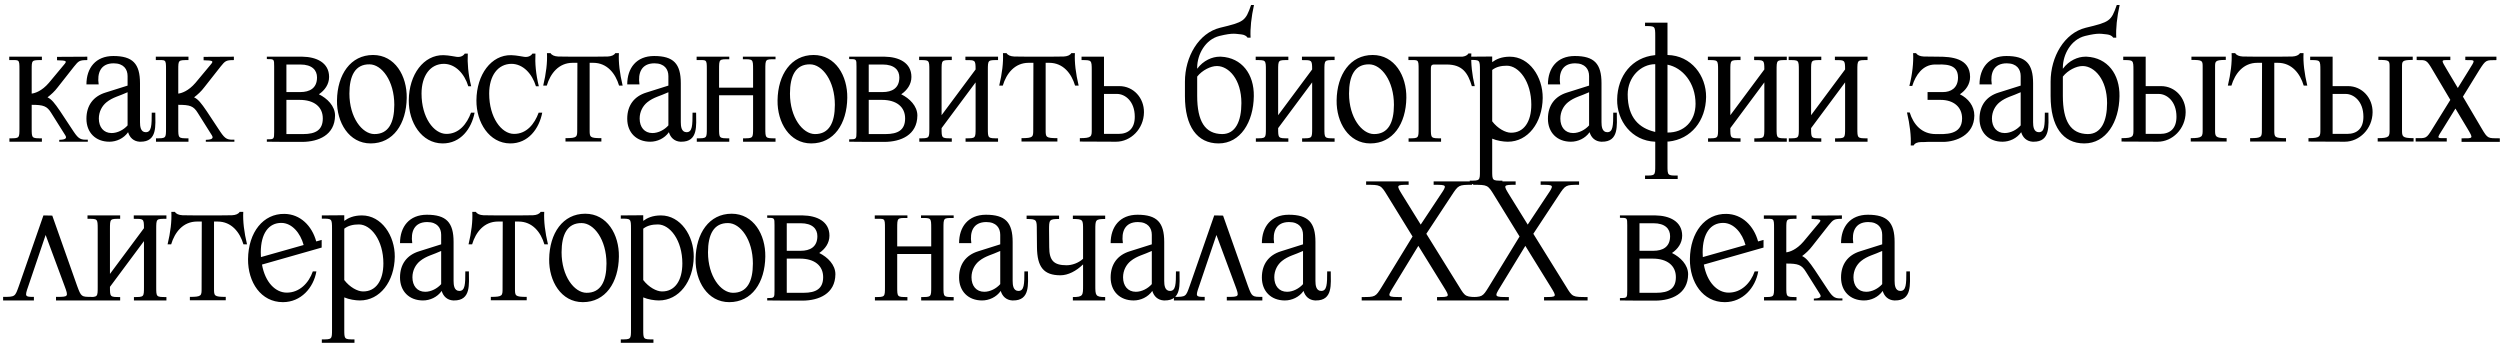 <?xml version="1.0" encoding="UTF-8"?> <svg xmlns="http://www.w3.org/2000/svg" width="441" height="61" viewBox="0 0 441 61" fill="none"><path d="M5.59 18.49V22.6C5.59 24.4 5.59 24.4 7.39 24.4V25H1.66V24.4C3.43 24.4 3.43 24.4 3.43 22.6V12.25C3.43 10.39 3.4 10.6 1.63 10.6V10H7.39V10.6C5.59 10.6 5.59 10.57 5.59 12.31V16.51C6.16 16.45 7.39 16.06 8.62 14.62L11.32 11.38C11.83 10.78 11.8 10.66 10.06 10.63V10.03L15.4 10V10.6C13.99 10.6 13.87 10.75 13.06 11.74L10.18 15.4C9.64 16.12 9.01 16.69 8.38 17.17C9.1 17.5 9.64 18.19 10.6 19.6L13 23.23C13.9 24.58 14.29 24.67 15.49 24.64V25H10.45V24.67C11.08 24.64 11.98 24.58 11.53 23.89L9.04 19.93C8.29 18.7 7.66 18.49 5.59 18.49ZM22.506 22.12V16.27C21.096 16.93 19.896 17.14 18.786 18.04C18.006 18.67 17.436 19.69 17.436 20.92C17.436 22.42 18.276 23.47 19.686 23.47C20.736 23.47 21.816 22.9 22.506 22.12ZM18.606 16.33L22.506 15.1V13.42C22.506 12.22 21.816 11.17 20.046 11.17C17.736 11.17 17.106 12.91 17.406 14.89H15.246C15.246 12.01 16.866 9.88 19.986 9.88C23.406 9.88 24.696 11.23 24.696 14.68V21.55C24.696 22.27 24.786 23.32 25.716 23.32C26.736 23.32 26.766 22.12 26.766 19.87H27.396C27.396 22.09 27.816 25.03 24.756 25H24.636C23.556 24.94 22.866 24.25 22.596 23.32C21.816 24.43 20.526 25 19.296 25C16.866 25 15.246 23.38 15.246 20.95C15.246 18.58 16.476 16.99 18.606 16.33ZM31.446 18.49V22.6C31.446 24.4 31.446 24.4 33.246 24.4V25H27.516V24.4C29.286 24.4 29.286 24.4 29.286 22.6V12.25C29.286 10.39 29.256 10.6 27.486 10.6V10H33.246V10.6C31.446 10.6 31.446 10.57 31.446 12.31V16.51C32.016 16.45 33.246 16.06 34.476 14.62L37.176 11.38C37.686 10.78 37.656 10.66 35.916 10.63V10.03L41.256 10V10.6C39.846 10.6 39.726 10.75 38.916 11.74L36.036 15.4C35.496 16.12 34.866 16.69 34.236 17.17C34.956 17.5 35.496 18.19 36.456 19.6L38.856 23.23C39.756 24.58 40.146 24.67 41.346 24.64V25H36.306V24.67C36.936 24.64 37.836 24.58 37.386 23.89L34.896 19.93C34.146 18.7 33.516 18.49 31.446 18.49ZM52.862 17.62H50.522V23.65H53.492C55.682 23.65 56.942 22.93 56.942 20.89C56.942 18.85 55.412 17.62 52.862 17.62ZM52.982 11.38H50.522V16.24H52.982C54.602 16.24 55.922 15.58 55.922 13.66C55.922 12.37 55.052 11.38 52.982 11.38ZM53.372 25.03H50.522L47.072 25V24.58C48.332 24.58 48.362 24.55 48.362 23.29V11.71C48.362 10.42 48.362 10.42 47.072 10.42V10H53.342C55.772 10.03 58.052 11.02 58.052 13.57C58.052 14.89 57.272 15.94 56.252 16.63C57.722 17.35 59.102 18.7 59.102 20.38C59.072 23.86 56.132 25 53.372 25.03ZM66.014 23.65C68.534 23.68 69.555 21.64 69.555 18.49C69.555 14.26 67.335 11.35 65.174 11.35C62.654 11.32 61.635 13.36 61.635 16.51C61.635 20.74 63.885 23.62 66.014 23.65ZM65.805 9.7C69.674 9.7 71.805 13.39 71.745 17.26C71.684 21.85 69.374 25.3 65.385 25.3C61.544 25.3 59.385 21.58 59.444 17.71C59.505 13.15 61.844 9.7 65.805 9.7ZM72.109 17.71C72.139 13.12 74.749 9.67 78.229 9.73C79.309 9.76 80.179 10 80.569 10.03C81.259 10.12 81.769 9.82 81.979 9.46H82.519C82.429 11.11 82.579 13.06 83.119 15.22H82.609C81.919 12.97 80.329 11.29 78.319 11.26C75.889 11.26 74.359 13.36 74.359 16.51C74.359 20.74 76.519 23.59 78.709 23.62C80.959 23.65 82.369 21.85 83.089 19.87H83.719C83.179 22.69 81.259 25.33 78.049 25.3C74.359 25.27 72.079 21.58 72.109 17.71ZM84.041 17.71C84.071 13.12 86.681 9.67 90.161 9.73C91.241 9.76 92.111 10 92.501 10.03C93.191 10.12 93.701 9.82 93.911 9.46H94.451C94.361 11.11 94.511 13.06 95.051 15.22H94.541C93.851 12.97 92.261 11.29 90.251 11.26C87.821 11.26 86.291 13.36 86.291 16.51C86.291 20.74 88.451 23.59 90.641 23.62C92.891 23.65 94.301 21.85 95.021 19.87H95.651C95.111 22.69 93.191 25.33 89.981 25.3C86.291 25.27 84.011 21.58 84.041 17.71ZM101.823 22.9L101.853 11.08H101.013C98.553 11.08 97.083 12.97 96.453 15.1H95.823C96.333 12.97 96.573 11.02 96.483 9.37H97.113C97.323 9.73 97.803 9.94 98.463 9.97C99.333 9.97 100.203 10 101.043 10H104.613C105.453 10 106.323 9.97 107.193 9.97C107.853 9.94 108.333 9.73 108.543 9.37H109.173C109.083 11.02 109.323 12.97 109.833 15.1H109.203C108.573 12.97 107.103 11.08 104.643 11.08H104.013V22.9C104.013 24.19 104.013 24.37 106.083 24.37V24.97H99.753V24.37C101.823 24.37 101.823 24.16 101.823 22.9ZM117.904 22.12V16.27C116.494 16.93 115.294 17.14 114.184 18.04C113.404 18.67 112.834 19.69 112.834 20.92C112.834 22.42 113.674 23.47 115.084 23.47C116.134 23.47 117.214 22.9 117.904 22.12ZM114.004 16.33L117.904 15.1V13.42C117.904 12.22 117.214 11.17 115.444 11.17C113.134 11.17 112.504 12.91 112.804 14.89H110.644C110.644 12.01 112.264 9.88 115.384 9.88C118.804 9.88 120.094 11.23 120.094 14.68V21.55C120.094 22.27 120.184 23.32 121.114 23.32C122.134 23.32 122.164 22.12 122.164 19.87H122.794C122.794 22.09 123.214 25.03 120.154 25H120.034C118.954 24.94 118.264 24.25 117.994 23.32C117.214 24.43 115.924 25 114.694 25C112.264 25 110.644 23.38 110.644 20.95C110.644 18.58 111.874 16.99 114.004 16.33ZM136.804 24.4V25H131.074V24.4C132.844 24.4 132.844 24.4 132.844 22.6V16.81H126.844V22.6C126.844 24.4 126.844 24.4 128.644 24.4V25H122.914V24.4C124.684 24.4 124.684 24.4 124.684 22.6V12.25C124.684 10.39 124.654 10.6 122.884 10.6V10H128.644V10.45C126.844 10.45 126.844 10.39 126.844 12.31V15.46H132.844V12.25C132.844 10.39 132.814 10.45 131.044 10.45V10H136.804V10.45C135.004 10.45 135.004 10.39 135.004 12.31V22.6C135.004 24.4 135.004 24.4 136.804 24.4ZM143.73 23.65C146.25 23.68 147.27 21.64 147.27 18.49C147.27 14.26 145.05 11.35 142.89 11.35C140.37 11.32 139.35 13.36 139.35 16.51C139.35 20.74 141.6 23.62 143.73 23.65ZM143.52 9.7C147.39 9.7 149.52 13.39 149.46 17.26C149.4 21.85 147.09 25.3 143.1 25.3C139.26 25.3 137.1 21.58 137.16 17.71C137.22 13.15 139.56 9.7 143.52 9.7ZM155.584 17.62H153.244V23.65H156.214C158.404 23.65 159.664 22.93 159.664 20.89C159.664 18.85 158.134 17.62 155.584 17.62ZM155.704 11.38H153.244V16.24H155.704C157.324 16.24 158.644 15.58 158.644 13.66C158.644 12.37 157.774 11.38 155.704 11.38ZM156.094 25.03H153.244L149.794 25V24.58C151.054 24.58 151.084 24.55 151.084 23.29V11.71C151.084 10.42 151.084 10.42 149.794 10.42V10H156.064C158.494 10.03 160.774 11.02 160.774 13.57C160.774 14.89 159.994 15.94 158.974 16.63C160.444 17.35 161.824 18.7 161.824 20.38C161.794 23.86 158.854 25 156.094 25.03ZM176.056 24.4V25H170.326V24.4C172.096 24.4 172.096 24.4 172.096 22.6V14.53L166.096 22.6C166.096 24.4 166.096 24.4 167.896 24.4V25H162.166V24.4C163.936 24.4 163.936 24.4 163.936 22.6V12.4C163.936 10.54 163.906 10.6 162.136 10.6V10H167.896V10.6C166.096 10.6 166.096 10.54 166.096 12.46V20.32L172.096 12.25C172.096 10.54 172.006 10.6 170.296 10.6V10H176.056V10.6C174.256 10.6 174.256 10.54 174.256 12.46V22.6C174.256 24.4 174.256 24.4 176.056 24.4ZM182.263 22.9L182.293 11.08H181.453C178.993 11.08 177.523 12.97 176.893 15.1H176.263C176.773 12.97 177.013 11.02 176.923 9.37H177.553C177.763 9.73 178.243 9.94 178.903 9.97C179.773 9.97 180.643 10 181.483 10H185.053C185.893 10 186.763 9.97 187.633 9.97C188.293 9.94 188.773 9.73 188.983 9.37H189.613C189.523 11.02 189.763 12.97 190.273 15.1H189.643C189.013 12.97 187.543 11.08 185.083 11.08H184.453V22.9C184.453 24.19 184.453 24.37 186.523 24.37V24.97H180.193V24.37C182.263 24.37 182.263 24.16 182.263 22.9ZM197.054 16.57H194.744V23.62H197.294C199.094 23.62 200.174 22.63 200.174 20.59C200.174 17.83 198.434 16.57 197.054 16.57ZM196.874 25L190.484 24.97V24.37C192.584 24.37 192.584 24.07 192.584 22.87V12.43C192.584 10.57 192.554 10.6 190.784 10.6V10H194.744V15.19H197.444C199.964 15.19 201.824 17.29 201.794 19.81C201.764 22.75 199.454 25 196.874 25ZM211.183 13.51V16.9C211.183 21.4 212.563 23.62 215.593 23.65C217.963 23.65 218.983 21.34 218.983 18.19C218.983 13.96 216.733 11.71 214.753 11.65C214.723 11.65 214.663 11.65 214.633 11.65C213.583 11.65 212.083 12.37 211.183 13.51ZM215.113 6.34C212.593 6.97 211.213 9.61 211.183 11.86V12.13C212.263 10.66 213.853 10 215.143 10C215.233 10 215.293 10 215.383 10C219.073 10.18 221.233 13.09 221.173 16.96C221.113 21.55 218.803 25.3 214.963 25.3C211.153 25.3 209.023 22.27 209.023 16.96V14.41C209.023 10 211.453 5.83 215.203 4.9C219.433 3.88 219.703 3.76 220.693 0.88H221.203C220.723 3.04 220.513 5.05 220.603 6.64H220.063C219.883 6.34 219.493 6.13 218.983 6.07C218.503 6.04 218.173 5.95 217.603 5.95C217.063 5.95 216.343 6.04 215.113 6.34ZM235.424 24.4V25H229.694V24.4C231.464 24.4 231.464 24.4 231.464 22.6V14.53L225.464 22.6C225.464 24.4 225.464 24.4 227.264 24.4V25H221.534V24.4C223.304 24.4 223.304 24.4 223.304 22.6V12.4C223.304 10.54 223.274 10.6 221.504 10.6V10H227.264V10.6C225.464 10.6 225.464 10.54 225.464 12.46V20.32L231.464 12.25C231.464 10.54 231.374 10.6 229.664 10.6V10H235.424V10.6C233.624 10.6 233.624 10.54 233.624 12.46V22.6C233.624 24.4 233.624 24.4 235.424 24.4ZM242.35 23.65C244.87 23.68 245.89 21.64 245.89 18.49C245.89 14.26 243.67 11.35 241.51 11.35C238.99 11.32 237.97 13.36 237.97 16.51C237.97 20.74 240.22 23.62 242.35 23.65ZM242.14 9.7C246.01 9.7 248.14 13.39 248.08 17.26C248.02 21.85 245.71 25.3 241.72 25.3C237.88 25.3 235.72 21.58 235.78 17.71C235.84 13.15 238.18 9.7 242.14 9.7ZM254.204 24.4V25H248.474V24.4C250.244 24.4 250.244 24.4 250.244 22.6V12.25C250.244 10.39 250.214 10.6 248.444 10.6V10H254.204C255.404 10 256.484 10 257.954 10C258.434 9.94 258.854 9.76 259.034 9.43H259.544C259.454 11.2 259.664 13.18 260.144 15.19H259.634C258.944 12.88 257.984 11.38 255.194 11.38H253.004C252.404 11.38 252.404 11.68 252.404 12.43V22.6C252.404 24.4 252.404 24.4 254.204 24.4ZM263.223 12.34V21.4C264.183 22.66 265.563 23.41 266.523 23.41C268.803 23.44 270.123 21.49 270.123 18.46C270.123 14.38 267.933 11.59 265.803 11.59C264.783 11.59 263.913 11.8 263.223 12.34ZM263.223 24.46V30.07C263.223 31.87 263.223 31.87 265.023 31.87V32.47H259.263V31.87C261.063 31.87 261.063 31.87 261.063 30.07V12.4C261.063 10.54 261.033 10.57 259.263 10.57V10L263.223 9.97V10.96C263.913 10.45 264.873 10 266.343 10C269.793 10 272.163 13.57 272.133 17.29C272.073 21.67 269.523 25 265.983 25C265.173 25 264.063 24.82 263.223 24.46ZM280.315 22.12V16.27C278.905 16.93 277.705 17.14 276.595 18.04C275.815 18.67 275.245 19.69 275.245 20.92C275.245 22.42 276.085 23.47 277.495 23.47C278.545 23.47 279.625 22.9 280.315 22.12ZM276.415 16.33L280.315 15.1V13.42C280.315 12.22 279.625 11.17 277.855 11.17C275.545 11.17 274.915 12.91 275.215 14.89H273.055C273.055 12.01 274.675 9.88 277.795 9.88C281.215 9.88 282.505 11.23 282.505 14.68V21.55C282.505 22.27 282.595 23.32 283.525 23.32C284.545 23.32 284.575 22.12 284.575 19.87H285.205C285.205 22.09 285.625 25.03 282.565 25H282.445C281.365 24.94 280.675 24.25 280.405 23.32C279.625 24.43 278.335 25 277.105 25C274.675 25 273.055 23.38 273.055 20.95C273.055 18.58 274.285 16.99 276.415 16.33ZM291.985 23.26V11.32C289.435 11.32 287.125 13.6 287.125 16.66C287.125 20.89 289.285 22.6 291.805 23.23C291.865 23.26 291.925 23.26 291.985 23.26ZM294.145 23.38H294.175C297.025 23.41 299.095 21.4 299.095 18.31C299.095 14.59 296.785 11.92 294.145 11.41V23.38ZM291.985 9.73V6.43C291.985 4.57 291.955 4.6 290.185 4.6V4H294.145V9.7C298.375 9.79 300.985 13.39 300.955 17.11C300.895 21.31 298.315 24.55 294.355 24.97C294.295 24.97 294.235 24.97 294.145 24.97V29.17C294.145 30.97 294.145 30.97 295.945 30.97V31.57H290.185V30.97C291.985 30.97 291.985 30.97 291.985 29.17V25C287.815 24.85 285.205 21.28 285.265 17.56C285.325 13.36 287.905 10.12 291.925 9.73C291.925 9.73 291.955 9.73 291.985 9.73ZM315.19 24.4V25H309.46V24.4C311.23 24.4 311.23 24.4 311.23 22.6V14.53L305.23 22.6C305.23 24.4 305.23 24.4 307.03 24.4V25H301.3V24.4C303.07 24.4 303.07 24.4 303.07 22.6V12.4C303.07 10.54 303.04 10.6 301.27 10.6V10H307.03V10.6C305.23 10.6 305.23 10.54 305.23 12.46V20.32L311.23 12.25C311.23 10.54 311.14 10.6 309.43 10.6V10H315.19V10.6C313.39 10.6 313.39 10.54 313.39 12.46V22.6C313.39 24.4 313.39 24.4 315.19 24.4ZM329.436 24.4V25H323.706V24.4C325.476 24.4 325.476 24.4 325.476 22.6V14.53L319.476 22.6C319.476 24.4 319.476 24.4 321.276 24.4V25H315.546V24.4C317.316 24.4 317.316 24.4 317.316 22.6V12.4C317.316 10.54 317.286 10.6 315.516 10.6V10H321.276V10.6C319.476 10.6 319.476 10.54 319.476 12.46V20.32L325.476 12.25C325.476 10.54 325.386 10.6 323.676 10.6V10H329.436V10.6C327.636 10.6 327.636 10.54 327.636 12.46V22.6C327.636 24.4 327.636 24.4 329.436 24.4ZM337.563 25.66H337.053C337.143 24.01 336.903 22 336.393 19.84H336.873C337.533 21.97 339.003 23.65 341.463 23.65C343.023 23.65 346.113 23.92 346.113 20.89C346.113 18.85 344.583 17.62 342.333 17.62H340.023V16.24H342.753C344.073 16.24 345.393 15.58 345.393 13.66C345.393 11.11 342.873 11.38 341.313 11.38C339.183 11.41 337.923 13.21 337.323 15.16H336.813C337.353 13.03 337.563 11.02 337.473 9.37H337.983C338.223 9.73 338.673 9.94 339.363 9.97C340.203 9.97 341.103 10 341.943 10C344.103 10 347.523 10.21 347.523 13.57C347.523 14.89 346.743 15.94 345.723 16.63C347.193 17.35 348.273 18.7 348.273 20.38C348.243 23.86 345.003 25 342.843 25.03H340.023C339.633 25.06 339.273 25.06 338.913 25.06C338.223 25.06 337.773 25.27 337.563 25.66ZM356.448 22.12V16.27C355.038 16.93 353.838 17.14 352.728 18.04C351.948 18.67 351.378 19.69 351.378 20.92C351.378 22.42 352.218 23.47 353.628 23.47C354.678 23.47 355.758 22.9 356.448 22.12ZM352.548 16.33L356.448 15.1V13.42C356.448 12.22 355.758 11.17 353.988 11.17C351.678 11.17 351.048 12.91 351.348 14.89H349.188C349.188 12.01 350.808 9.88 353.928 9.88C357.348 9.88 358.638 11.23 358.638 14.68V21.55C358.638 22.27 358.728 23.32 359.658 23.32C360.678 23.32 360.708 22.12 360.708 19.87H361.338C361.338 22.09 361.758 25.03 358.698 25H358.578C357.498 24.94 356.808 24.25 356.538 23.32C355.758 24.43 354.468 25 353.238 25C350.808 25 349.188 23.38 349.188 20.95C349.188 18.58 350.418 16.99 352.548 16.33ZM363.888 13.51V16.9C363.888 21.4 365.268 23.62 368.298 23.65C370.668 23.65 371.688 21.34 371.688 18.19C371.688 13.96 369.438 11.71 367.458 11.65C367.428 11.65 367.368 11.65 367.338 11.65C366.288 11.65 364.788 12.37 363.888 13.51ZM367.818 6.34C365.298 6.97 363.918 9.61 363.888 11.86V12.13C364.968 10.66 366.558 10 367.848 10C367.938 10 367.998 10 368.088 10C371.778 10.18 373.938 13.09 373.878 16.96C373.818 21.55 371.508 25.3 367.668 25.3C363.858 25.3 361.728 22.27 361.728 16.96V14.41C361.728 10 364.158 5.83 367.908 4.9C372.138 3.88 372.408 3.76 373.398 0.88H373.908C373.428 3.04 373.218 5.05 373.308 6.64H372.768C372.588 6.34 372.198 6.13 371.688 6.07C371.208 6.04 370.878 5.95 370.308 5.95C369.768 5.95 369.048 6.04 367.818 6.34ZM380.809 16.57H378.499V23.62H381.049C382.849 23.62 383.929 22.63 383.929 20.59C383.929 17.83 382.189 16.57 380.809 16.57ZM380.629 25L374.239 24.97V24.37C376.339 24.37 376.339 24.07 376.339 22.87V12.4C376.339 10.57 376.309 10.6 374.539 10.6V10H378.499V15.19H381.199C383.719 15.19 385.579 17.29 385.549 19.81C385.519 22.75 383.209 25 380.629 25ZM390.739 11.8V22.9C390.739 24.07 390.739 24.37 392.779 24.37V24.97H386.449V24.37C388.549 24.37 388.549 24.07 388.549 22.87V11.8C388.549 10.69 388.519 10.57 386.569 10.57V10H392.629V10.57C390.739 10.57 390.739 10.81 390.739 11.8ZM398.994 22.9L399.024 11.08H398.184C395.724 11.08 394.254 12.97 393.624 15.1H392.994C393.504 12.97 393.744 11.02 393.654 9.37H394.284C394.494 9.73 394.974 9.94 395.634 9.97C396.504 9.97 397.374 10 398.214 10H401.784C402.624 10 403.494 9.97 404.364 9.97C405.024 9.94 405.504 9.73 405.714 9.37H406.344C406.254 11.02 406.494 12.97 407.004 15.1H406.374C405.744 12.97 404.274 11.08 401.814 11.08H401.184V22.9C401.184 24.19 401.184 24.37 403.254 24.37V24.97H396.924V24.37C398.994 24.37 398.994 24.16 398.994 22.9ZM413.785 16.57H411.475V23.62H414.025C415.825 23.62 416.905 22.63 416.905 20.59C416.905 17.83 415.165 16.57 413.785 16.57ZM413.605 25L407.215 24.97V24.37C409.315 24.37 409.315 24.07 409.315 22.87V12.4C409.315 10.57 409.285 10.6 407.515 10.6V10H411.475V15.19H414.175C416.695 15.19 418.555 17.29 418.525 19.81C418.495 22.75 416.185 25 413.605 25ZM423.715 11.8V22.9C423.715 24.07 423.715 24.37 425.755 24.37V24.97H419.425V24.37C421.525 24.37 421.525 24.07 421.525 22.87V11.8C421.525 10.69 421.495 10.57 419.545 10.57V10H425.605V10.57C423.715 10.57 423.715 10.81 423.715 11.8ZM431.699 12.4L433.559 15.52L435.509 12.37C436.709 10.45 436.709 10.6 434.879 10.6V10H440.369V10.6C438.539 10.63 438.539 10.48 437.339 12.37L434.459 17.05L437.729 22.6C438.869 24.55 438.869 24.37 440.969 24.4V25.03H434.219V24.4C436.319 24.4 436.349 24.52 435.209 22.6L433.139 19.15L431.009 22.6C429.779 24.55 429.749 24.37 431.609 24.37V24.97H426.119V24.37C428.009 24.37 427.979 24.52 429.149 22.6L432.239 17.62L429.149 12.4C428.009 10.45 427.979 10.6 426.299 10.6V10H432.239V10.6C430.529 10.6 430.529 10.42 431.699 12.4ZM11.38 50.42L8.05 41.45L4.99 50.48C4.33 52.34 4.42 52.37 5.98 52.37V53H0.55V52.37C2.71 52.37 2.65 52.34 3.34 50.42L7.66 38L7.69 38.03V38L9.22 38.03L13.6 50.42C14.32 52.37 14.35 52.37 16.15 52.37V53H9.88V52.37C12.1 52.37 12.1 52.37 11.38 50.42ZM29.356 52.4V53H23.626V52.4C25.396 52.4 25.396 52.4 25.396 50.6V42.53L19.396 50.6C19.396 52.4 19.396 52.4 21.196 52.4V53H15.466V52.4C17.236 52.4 17.236 52.4 17.236 50.6V40.4C17.236 38.54 17.206 38.6 15.436 38.6V38H21.196V38.6C19.396 38.6 19.396 38.54 19.396 40.46V48.32L25.396 40.25C25.396 38.54 25.306 38.6 23.596 38.6V38H29.356V38.6C27.556 38.6 27.556 38.54 27.556 40.46V50.6C27.556 52.4 27.556 52.4 29.356 52.4ZM35.563 50.9L35.593 39.08H34.753C32.293 39.08 30.823 40.97 30.193 43.1H29.563C30.073 40.97 30.313 39.02 30.223 37.37H30.853C31.063 37.73 31.543 37.94 32.203 37.97C33.073 37.97 33.943 38 34.783 38H38.353C39.193 38 40.063 37.97 40.933 37.97C41.593 37.94 42.073 37.73 42.283 37.37H42.913C42.823 39.02 43.063 40.97 43.573 43.1H42.943C42.313 40.97 40.843 39.08 38.383 39.08H37.753V50.9C37.753 52.19 37.753 52.37 39.823 52.37V52.97H33.493V52.37C35.563 52.37 35.563 52.16 35.563 50.9ZM46.033 45.35L53.563 43.22C52.993 41.12 51.523 39.35 49.663 39.32C47.383 39.29 46.004 41.21 46.004 44.51C46.004 44.78 46.033 45.08 46.033 45.35ZM56.743 43.67L46.214 46.67C46.783 49.85 48.614 51.59 50.533 51.62C52.813 51.65 54.464 49.94 55.184 47.87H55.813C55.303 50.78 53.084 53.3 49.904 53.3C46.033 53.3 43.724 49.79 43.754 45.71C43.813 40.94 46.453 37.67 50.173 37.73C52.964 37.76 55.033 39.83 55.783 42.59L56.743 42.32V43.67ZM60.73 40.34V49.4C61.69 50.66 63.069 51.41 64.029 51.41C66.309 51.44 67.629 49.49 67.629 46.46C67.629 42.38 65.439 39.59 63.309 39.59C62.289 39.59 61.419 39.8 60.73 40.34ZM60.73 52.46V58.07C60.73 59.87 60.73 59.87 62.529 59.87V60.47H56.77V59.87C58.569 59.87 58.569 59.87 58.569 58.07V40.4C58.569 38.54 58.539 38.57 56.77 38.57V38L60.73 37.97V38.96C61.419 38.45 62.38 38 63.849 38C67.299 38 69.669 41.57 69.639 45.29C69.579 49.67 67.029 53 63.489 53C62.679 53 61.569 52.82 60.73 52.46ZM77.822 50.12V44.27C76.412 44.93 75.212 45.14 74.102 46.04C73.322 46.67 72.752 47.69 72.752 48.92C72.752 50.42 73.592 51.47 75.002 51.47C76.052 51.47 77.132 50.9 77.822 50.12ZM73.922 44.33L77.822 43.1V41.42C77.822 40.22 77.132 39.17 75.362 39.17C73.052 39.17 72.422 40.91 72.722 42.89H70.562C70.562 40.01 72.182 37.88 75.302 37.88C78.722 37.88 80.012 39.23 80.012 42.68V49.55C80.012 50.27 80.102 51.32 81.032 51.32C82.052 51.32 82.082 50.12 82.082 47.87H82.712C82.712 50.09 83.132 53.03 80.072 53H79.952C78.872 52.94 78.182 52.25 77.912 51.32C77.132 52.43 75.842 53 74.612 53C72.182 53 70.562 51.38 70.562 48.95C70.562 46.58 71.792 44.99 73.922 44.33ZM88.652 50.9L88.682 39.08H87.842C85.382 39.08 83.912 40.97 83.282 43.1H82.652C83.162 40.97 83.402 39.02 83.312 37.37H83.942C84.152 37.73 84.632 37.94 85.292 37.97C86.162 37.97 87.032 38 87.872 38H91.442C92.282 38 93.152 37.97 94.022 37.97C94.682 37.94 95.162 37.73 95.372 37.37H96.002C95.912 39.02 96.152 40.97 96.662 43.1H96.032C95.402 40.97 93.932 39.08 91.472 39.08H90.842V50.9C90.842 52.19 90.842 52.37 92.912 52.37V52.97H86.582V52.37C88.652 52.37 88.652 52.16 88.652 50.9ZM103.443 51.65C105.963 51.68 106.983 49.64 106.983 46.49C106.983 42.26 104.763 39.35 102.603 39.35C100.083 39.32 99.063 41.36 99.063 44.51C99.063 48.74 101.313 51.62 103.443 51.65ZM103.233 37.7C107.103 37.7 109.233 41.39 109.173 45.26C109.113 49.85 106.803 53.3 102.813 53.3C98.973 53.3 96.813 49.58 96.873 45.71C96.933 41.15 99.273 37.7 103.233 37.7ZM113.467 40.34V49.4C114.427 50.66 115.807 51.41 116.767 51.41C119.047 51.44 120.367 49.49 120.367 46.46C120.367 42.38 118.177 39.59 116.047 39.59C115.027 39.59 114.157 39.8 113.467 40.34ZM113.467 52.46V58.07C113.467 59.87 113.467 59.87 115.267 59.87V60.47H109.507V59.87C111.307 59.87 111.307 59.87 111.307 58.07V40.4C111.307 38.54 111.277 38.57 109.507 38.57V38L113.467 37.97V38.96C114.157 38.45 115.117 38 116.587 38C120.037 38 122.407 41.57 122.377 45.29C122.317 49.67 119.767 53 116.227 53C115.417 53 114.307 52.82 113.467 52.46ZM129.27 51.65C131.79 51.68 132.81 49.64 132.81 46.49C132.81 42.26 130.59 39.35 128.43 39.35C125.91 39.32 124.89 41.36 124.89 44.51C124.89 48.74 127.14 51.62 129.27 51.65ZM129.06 37.7C132.93 37.7 135.06 41.39 135 45.26C134.94 49.85 132.63 53.3 128.64 53.3C124.8 53.3 122.64 49.58 122.7 45.71C122.76 41.15 125.1 37.7 129.06 37.7ZM141.124 45.62H138.784V51.65H141.754C143.944 51.65 145.204 50.93 145.204 48.89C145.204 46.85 143.674 45.62 141.124 45.62ZM141.244 39.38H138.784V44.24H141.244C142.864 44.24 144.184 43.58 144.184 41.66C144.184 40.37 143.314 39.38 141.244 39.38ZM141.634 53.03H138.784L135.334 53V52.58C136.594 52.58 136.624 52.55 136.624 51.29V39.71C136.624 38.42 136.624 38.42 135.334 38.42V38H141.604C144.034 38.03 146.314 39.02 146.314 41.57C146.314 42.89 145.534 43.94 144.514 44.63C145.984 45.35 147.364 46.7 147.364 48.38C147.334 51.86 144.394 53 141.634 53.03ZM168.227 52.4V53H162.497V52.4C164.267 52.4 164.267 52.4 164.267 50.6V44.81H158.267V50.6C158.267 52.4 158.267 52.4 160.067 52.4V53H154.337V52.4C156.107 52.4 156.107 52.4 156.107 50.6V40.25C156.107 38.39 156.077 38.6 154.307 38.6V38H160.067V38.45C158.267 38.45 158.267 38.39 158.267 40.31V43.46H164.267V40.25C164.267 38.39 164.237 38.45 162.467 38.45V38H168.227V38.45C166.427 38.45 166.427 38.39 166.427 40.31V50.6C166.427 52.4 166.427 52.4 168.227 52.4ZM176.442 50.12V44.27C175.032 44.93 173.832 45.14 172.722 46.04C171.942 46.67 171.372 47.69 171.372 48.92C171.372 50.42 172.212 51.47 173.622 51.47C174.672 51.47 175.752 50.9 176.442 50.12ZM172.542 44.33L176.442 43.1V41.42C176.442 40.22 175.752 39.17 173.982 39.17C171.672 39.17 171.042 40.91 171.342 42.89H169.182C169.182 40.01 170.802 37.88 173.922 37.88C177.342 37.88 178.632 39.23 178.632 42.68V49.55C178.632 50.27 178.722 51.32 179.652 51.32C180.672 51.32 180.702 50.12 180.702 47.87H181.332C181.332 50.09 181.752 53.03 178.692 53H178.572C177.492 52.94 176.802 52.25 176.532 51.32C175.752 52.43 174.462 53 173.232 53C170.802 53 169.182 51.38 169.182 48.95C169.182 46.58 170.412 44.99 172.542 44.33ZM191.053 45.65V40.58C191.053 38.78 191.083 38.63 189.253 38.63V38.03H194.953V38.63C193.213 38.63 193.213 38.78 193.213 40.58V50.3C193.213 52.1 193.213 52.4 194.953 52.4V53H189.253V52.4C191.083 52.4 191.053 52.1 191.053 50.3V46.64C189.853 47.81 188.413 48.56 187.063 48.56C184.123 48.56 182.953 47.12 182.923 43.61L182.893 40.61C182.893 38.78 182.893 38.63 181.093 38.63V38.03H186.823V38.63C185.053 38.63 185.053 38.78 185.053 40.61L185.083 43.61C185.083 45.98 185.923 46.79 188.143 46.79C189.103 46.79 190.243 46.4 191.053 45.65ZM203.178 50.12V44.27C201.768 44.93 200.568 45.14 199.458 46.04C198.678 46.67 198.108 47.69 198.108 48.92C198.108 50.42 198.948 51.47 200.358 51.47C201.408 51.47 202.488 50.9 203.178 50.12ZM199.278 44.33L203.178 43.1V41.42C203.178 40.22 202.488 39.17 200.718 39.17C198.408 39.17 197.778 40.91 198.078 42.89H195.918C195.918 40.01 197.538 37.88 200.658 37.88C204.078 37.88 205.368 39.23 205.368 42.68V49.55C205.368 50.27 205.458 51.32 206.388 51.32C207.408 51.32 207.438 50.12 207.438 47.87H208.068C208.068 50.09 208.488 53.03 205.428 53H205.308C204.228 52.94 203.538 52.25 203.268 51.32C202.488 52.43 201.198 53 199.968 53C197.538 53 195.918 51.38 195.918 48.95C195.918 46.58 197.148 44.99 199.278 44.33ZM217.908 50.42L214.578 41.45L211.518 50.48C210.858 52.34 210.948 52.37 212.508 52.37V53H207.078V52.37C209.238 52.37 209.178 52.34 209.868 50.42L214.188 38L214.218 38.03V38L215.748 38.03L220.128 50.42C220.848 52.37 220.878 52.37 222.678 52.37V53H216.408V52.37C218.628 52.37 218.628 52.37 217.908 50.42ZM229.854 50.12V44.27C228.444 44.93 227.244 45.14 226.134 46.04C225.354 46.67 224.784 47.69 224.784 48.92C224.784 50.42 225.624 51.47 227.034 51.47C228.084 51.47 229.164 50.9 229.854 50.12ZM225.954 44.33L229.854 43.1V41.42C229.854 40.22 229.164 39.17 227.394 39.17C225.084 39.17 224.454 40.91 224.754 42.89H222.594C222.594 40.01 224.214 37.88 227.334 37.88C230.754 37.88 232.044 39.23 232.044 42.68V49.55C232.044 50.27 232.134 51.32 233.064 51.32C234.084 51.32 234.114 50.12 234.114 47.87H234.744C234.744 50.09 235.164 53.03 232.104 53H231.984C230.904 52.94 230.214 52.25 229.944 51.32C229.164 52.43 227.874 53 226.644 53C224.214 53 222.594 51.38 222.594 48.95C222.594 46.58 223.824 44.99 225.954 44.33ZM247.434 34.49L250.614 39.62L254.034 34.46C255.324 32.57 255.264 32.6 252.894 32.6V32H259.674V32.6C257.304 32.6 257.274 32.63 256.074 34.46L251.604 41.24L257.394 50.57C258.504 52.4 258.504 52.4 261.174 52.4V53H253.494V52.4C255.774 52.4 255.774 52.4 254.664 50.6L250.194 43.37L245.784 50.6C244.674 52.4 244.704 52.4 247.284 52.4V53H240.204V52.4C242.604 52.4 242.634 52.4 243.744 50.6L249.174 41.72L244.704 34.46C243.564 32.6 243.534 32.6 240.984 32.6V32H248.484V32.6C246.264 32.6 246.264 32.6 247.434 34.49ZM266.31 34.49L269.49 39.62L272.91 34.46C274.2 32.57 274.14 32.6 271.77 32.6V32H278.55V32.6C276.18 32.6 276.15 32.63 274.95 34.46L270.48 41.24L276.27 50.57C277.38 52.4 277.38 52.4 280.05 52.4V53H272.37V52.4C274.65 52.4 274.65 52.4 273.54 50.6L269.07 43.37L264.66 50.6C263.55 52.4 263.58 52.4 266.16 52.4V53H259.08V52.4C261.48 52.4 261.51 52.4 262.62 50.6L268.05 41.72L263.58 34.46C262.44 32.6 262.41 32.6 259.86 32.6V32H267.36V32.6C265.14 32.6 265.14 32.6 266.31 34.49ZM291.545 45.62H289.205V51.65H292.175C294.365 51.65 295.625 50.93 295.625 48.89C295.625 46.85 294.095 45.62 291.545 45.62ZM291.665 39.38H289.205V44.24H291.665C293.285 44.24 294.605 43.58 294.605 41.66C294.605 40.37 293.735 39.38 291.665 39.38ZM292.055 53.03H289.205L285.755 53V52.58C287.015 52.58 287.045 52.55 287.045 51.29V39.71C287.045 38.42 287.045 38.42 285.755 38.42V38H292.025C294.455 38.03 296.735 39.02 296.735 41.57C296.735 42.89 295.955 43.94 294.935 44.63C296.405 45.35 297.785 46.7 297.785 48.38C297.755 51.86 294.815 53 292.055 53.03ZM300.377 45.35L307.907 43.22C307.337 41.12 305.867 39.35 304.007 39.32C301.727 39.29 300.347 41.21 300.347 44.51C300.347 44.78 300.377 45.08 300.377 45.35ZM311.087 43.67L300.557 46.67C301.127 49.85 302.957 51.59 304.877 51.62C307.157 51.65 308.807 49.94 309.527 47.87H310.157C309.647 50.78 307.427 53.3 304.247 53.3C300.377 53.3 298.067 49.79 298.097 45.71C298.157 40.94 300.797 37.67 304.517 37.73C307.307 37.76 309.377 39.83 310.127 42.59L311.087 42.32V43.67ZM315.103 46.49V50.6C315.103 52.4 315.103 52.4 316.903 52.4V53H311.173V52.4C312.943 52.4 312.943 52.4 312.943 50.6V40.25C312.943 38.39 312.913 38.6 311.143 38.6V38H316.903V38.6C315.103 38.6 315.103 38.57 315.103 40.31V44.51C315.673 44.45 316.903 44.06 318.133 42.62L320.833 39.38C321.343 38.78 321.313 38.66 319.573 38.63V38.03L324.913 38V38.6C323.503 38.6 323.383 38.75 322.573 39.74L319.693 43.4C319.153 44.12 318.523 44.69 317.893 45.17C318.613 45.5 319.153 46.19 320.113 47.6L322.513 51.23C323.413 52.58 323.803 52.67 325.003 52.64V53H319.963V52.67C320.593 52.64 321.493 52.58 321.043 51.89L318.553 47.93C317.803 46.7 317.173 46.49 315.103 46.49ZM332.019 50.12V44.27C330.609 44.93 329.409 45.14 328.299 46.04C327.519 46.67 326.949 47.69 326.949 48.92C326.949 50.42 327.789 51.47 329.199 51.47C330.249 51.47 331.329 50.9 332.019 50.12ZM328.119 44.33L332.019 43.1V41.42C332.019 40.22 331.329 39.17 329.559 39.17C327.249 39.17 326.619 40.91 326.919 42.89H324.759C324.759 40.01 326.379 37.88 329.499 37.88C332.919 37.88 334.209 39.23 334.209 42.68V49.55C334.209 50.27 334.299 51.32 335.229 51.32C336.249 51.32 336.279 50.12 336.279 47.87H336.909C336.909 50.09 337.329 53.03 334.269 53H334.149C333.069 52.94 332.379 52.25 332.109 51.32C331.329 52.43 330.039 53 328.809 53C326.379 53 324.759 51.38 324.759 48.95C324.759 46.58 325.989 44.99 328.119 44.33Z" fill="black"></path></svg> 